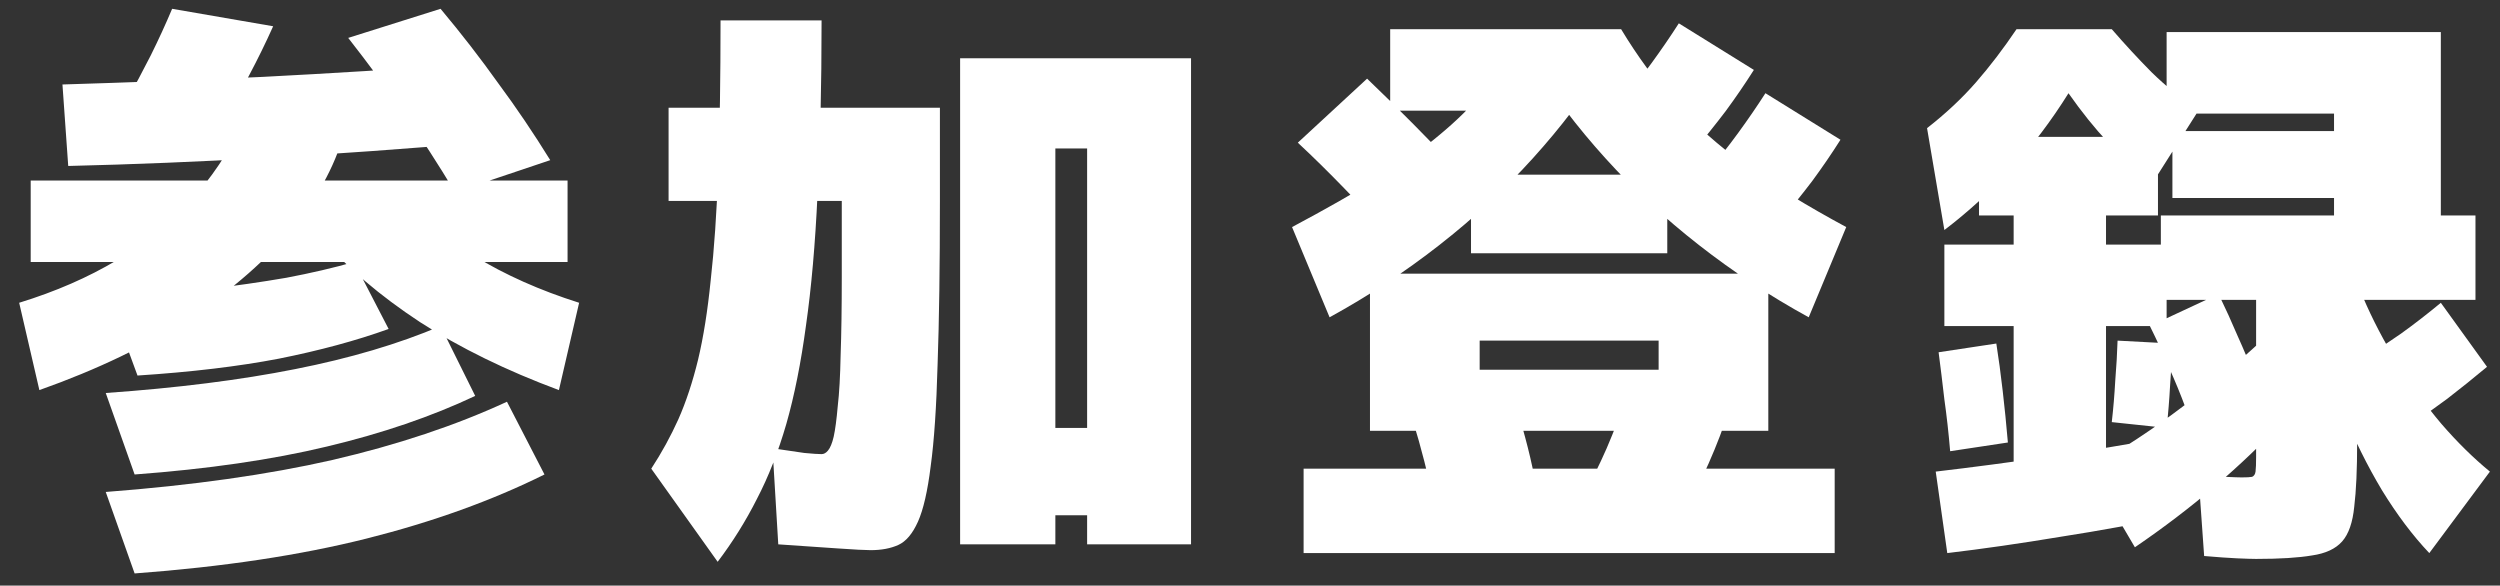 <svg width="111" height="26" viewBox="0 0 111 26" fill="none" xmlns="http://www.w3.org/2000/svg">
<rect x="0" y="0" width="111" height="26" fill="#333333" stroke="none"/>
<path d="M100.171 24.816C100 24.816 99.718 24.807 99.325 24.79C98.95 24.773 98.463 24.738 97.864 24.687L97.608 21.068C98.07 21.103 98.471 21.137 98.813 21.172C99.172 21.189 99.411 21.197 99.53 21.197C99.753 21.197 99.906 21.189 99.992 21.172C100.077 21.137 100.129 21.06 100.146 20.939C100.163 20.801 100.171 20.586 100.171 20.293V13.314H95.942V9.567H103.631V8.791H96.455V5.819H103.631V5.044H96.198V1.425H108.373V9.567H109.911V13.314H104.657V19.647C104.657 20.853 104.614 21.8 104.529 22.49C104.46 23.196 104.281 23.713 103.99 24.041C103.7 24.368 103.255 24.575 102.657 24.661C102.059 24.764 101.231 24.816 100.171 24.816ZM86.459 24.557L85.946 20.939C87.569 20.749 89.261 20.525 91.021 20.267C92.798 20.009 94.567 19.716 96.327 19.388L96.711 22.877C95.002 23.239 93.259 23.558 91.482 23.834C89.722 24.127 88.048 24.368 86.459 24.557ZM86.587 20.034C86.518 19.224 86.433 18.458 86.33 17.734C86.245 16.993 86.16 16.295 86.074 15.64L88.637 15.253C88.74 15.908 88.834 16.605 88.919 17.346C89.005 18.087 89.082 18.854 89.15 19.647L86.587 20.034ZM89.406 20.68V14.477H86.33V10.859H89.406V9.567H87.868V6.077H95.814V9.567H93.507V10.859H96.198V14.477H93.507V20.68H89.406ZM96.198 19L93.763 18.742C93.832 18.139 93.883 17.527 93.917 16.907C93.969 16.269 94.003 15.675 94.02 15.124L96.455 15.253C96.438 15.839 96.403 16.459 96.352 17.114C96.318 17.751 96.267 18.38 96.198 19ZM94.789 24.299L92.738 20.81C94.259 19.931 95.643 19.018 96.89 18.07C98.155 17.122 99.377 16.097 100.556 14.994L101.325 18.742C100.453 19.69 99.462 20.637 98.351 21.585C97.241 22.533 96.053 23.437 94.789 24.299ZM97.044 18.122C96.822 17.519 96.574 16.916 96.301 16.312C96.045 15.709 95.763 15.098 95.455 14.477L98.505 13.056C98.813 13.693 99.095 14.314 99.351 14.917C99.624 15.52 99.872 16.114 100.094 16.7L97.044 18.122ZM86.33 10.213L85.561 5.69C86.399 5.035 87.125 4.354 87.74 3.648C88.355 2.941 88.953 2.157 89.534 1.296H93.763C94.344 1.968 94.934 2.605 95.532 3.209C96.13 3.794 96.822 4.363 97.608 4.914L95.558 8.145C94.823 7.525 94.165 6.913 93.584 6.31C93.003 5.69 92.422 4.966 91.841 4.139C91.089 5.345 90.243 6.465 89.304 7.499C88.364 8.516 87.373 9.42 86.33 10.213ZM107.861 24.557C107.126 23.782 106.425 22.852 105.759 21.766C105.109 20.68 104.52 19.492 103.99 18.199C103.478 16.907 103.059 15.58 102.734 14.219L104.913 13.185C105.34 14.184 105.853 15.167 106.451 16.132C107.049 17.096 107.698 17.992 108.399 18.82C109.099 19.629 109.817 20.336 110.552 20.939L107.861 24.557ZM106.835 19L104.785 16.028C105.4 15.632 106.007 15.227 106.605 14.813C107.203 14.383 107.792 13.926 108.373 13.444L110.424 16.287C109.826 16.786 109.236 17.26 108.655 17.708C108.074 18.139 107.468 18.57 106.835 19Z" fill="white"/>
<path d="M80.307 14.088C78.581 13.141 76.958 12.072 75.437 10.883C73.916 9.695 72.532 8.411 71.285 7.032C70.037 5.654 68.944 4.215 68.004 2.716L71.977 1.295C72.694 2.484 73.489 3.569 74.361 4.551C75.249 5.533 76.308 6.472 77.539 7.368C78.769 8.247 80.247 9.152 81.973 10.082L80.307 14.088ZM63.647 22.23C63.527 21.644 63.39 21.058 63.237 20.472C63.083 19.869 62.92 19.292 62.75 18.741L67.235 17.707C67.406 18.276 67.568 18.853 67.722 19.439C67.876 20.007 68.013 20.593 68.132 21.196L63.647 22.23ZM57.88 24.556V20.808H81.46V24.556H57.88ZM74.412 23.393L70.311 21.971C70.67 21.334 71.011 20.645 71.336 19.904C71.661 19.146 71.96 18.37 72.233 17.578L76.59 18.741C76.3 19.568 75.967 20.378 75.591 21.17C75.215 21.963 74.822 22.704 74.412 23.393ZM60.827 19.128V12.15H78.513V19.128H65.697V16.415H73.643V15.122H65.697V19.128H60.827ZM61.724 10.47C61.041 9.764 60.357 9.057 59.674 8.351C58.99 7.644 58.307 6.972 57.623 6.335L60.699 3.492C61.383 4.146 62.066 4.818 62.75 5.508C63.433 6.197 64.117 6.903 64.8 7.627L61.724 10.47ZM59.033 14.088L57.367 10.082C58.854 9.29 60.127 8.566 61.186 7.911C62.263 7.256 63.168 6.619 63.903 5.999C64.655 5.378 65.304 4.741 65.851 4.086C66.398 3.431 66.902 2.716 67.363 1.941L71.336 2.716C70.396 4.215 69.303 5.654 68.055 7.032C66.808 8.411 65.424 9.695 63.903 10.883C62.382 12.072 60.759 13.141 59.033 14.088ZM65.313 11.245V7.756H74.027V11.245H65.313ZM61.724 4.913V1.295H71.977V4.913H61.724ZM75.181 6.722L71.977 4.525C72.455 3.957 72.908 3.38 73.335 2.794C73.762 2.208 74.164 1.622 74.54 1.036L77.872 3.104C77.479 3.724 77.06 4.336 76.616 4.939C76.172 5.525 75.693 6.119 75.181 6.722ZM79.025 9.824L75.821 7.627C76.3 7.058 76.753 6.481 77.18 5.895C77.607 5.309 78.009 4.724 78.385 4.138L81.717 6.205C81.324 6.826 80.905 7.437 80.461 8.04C80.016 8.626 79.538 9.221 79.025 9.824Z" fill="white"/>
<path d="M38.656 24.427C38.417 24.427 37.93 24.401 37.195 24.35C36.461 24.298 35.581 24.238 34.555 24.169L34.299 19.904C34.88 19.99 35.35 20.059 35.709 20.111C36.068 20.145 36.324 20.163 36.478 20.163C36.58 20.163 36.674 20.111 36.76 20.008C36.862 19.887 36.948 19.68 37.016 19.387C37.084 19.077 37.144 18.629 37.195 18.043C37.264 17.457 37.306 16.699 37.324 15.769C37.358 14.821 37.375 13.658 37.375 12.28V8.92H29.685V4.784H41.732V8.92C41.732 11.832 41.698 14.244 41.63 16.157C41.578 18.069 41.476 19.585 41.322 20.705C41.185 21.808 40.997 22.627 40.758 23.161C40.519 23.695 40.228 24.04 39.887 24.195C39.545 24.35 39.135 24.427 38.656 24.427ZM31.864 24.944L28.916 20.809C29.378 20.102 29.779 19.37 30.121 18.612C30.463 17.837 30.753 16.958 30.993 15.976C31.232 14.976 31.42 13.796 31.556 12.435C31.71 11.073 31.821 9.454 31.89 7.576C31.958 5.68 31.992 3.457 31.992 0.907H36.478C36.478 3.836 36.418 6.412 36.298 8.635C36.196 10.841 36.025 12.779 35.786 14.451C35.563 16.105 35.273 17.561 34.914 18.819C34.555 20.059 34.12 21.171 33.607 22.153C33.111 23.135 32.531 24.065 31.864 24.944ZM42.629 24.169V2.587H52.882V24.169H48.268V22.877H46.858V19H48.268V6.593H46.858V24.169H42.629Z" fill="white"/>
<path d="M1.748 17.32L0.851 13.443C2.474 12.943 3.918 12.314 5.182 11.556C6.447 10.798 7.54 9.919 8.463 8.92C9.386 7.903 10.138 6.783 10.719 5.56L15.332 5.689C14.973 7.154 14.213 8.61 13.051 10.057C11.889 11.487 10.36 12.831 8.463 14.089C6.566 15.33 4.328 16.407 1.748 17.32ZM5.977 25.461L4.695 21.843C8.54 21.55 11.898 21.076 14.768 20.421C17.656 19.749 20.236 18.888 22.509 17.837L24.175 21.067C21.851 22.222 19.22 23.17 16.28 23.911C13.341 24.651 9.907 25.169 5.977 25.461ZM5.977 21.067L4.695 17.449C7.873 17.225 10.676 16.872 13.102 16.389C15.546 15.907 17.699 15.269 19.561 14.477L21.099 17.578C19.168 18.491 16.973 19.241 14.512 19.827C12.069 20.413 9.223 20.826 5.977 21.067ZM6.105 16.674L4.823 13.184C6.395 13.098 7.831 12.986 9.129 12.848C10.428 12.693 11.624 12.521 12.718 12.332C13.811 12.125 14.811 11.892 15.717 11.634L17.255 14.606C15.819 15.123 14.196 15.562 12.385 15.924C10.59 16.269 8.497 16.519 6.105 16.674ZM1.363 11.634V8.015H25.2V11.634H1.363ZM9.821 5.56L5.592 4.526C5.985 3.82 6.353 3.13 6.694 2.458C7.036 1.769 7.352 1.08 7.643 0.391L12.128 1.166C11.804 1.89 11.445 2.622 11.052 3.363C10.676 4.087 10.266 4.819 9.821 5.56ZM3.029 7.369L2.773 3.751C5.678 3.664 8.634 3.552 11.641 3.415C14.649 3.26 17.716 3.07 20.843 2.846L21.227 6.335C18.015 6.611 14.896 6.835 11.872 7.007C8.865 7.18 5.917 7.3 3.029 7.369ZM24.816 17.32C22.492 16.458 20.433 15.45 18.639 14.296C16.861 13.124 15.418 11.892 14.307 10.6L17.767 8.532C18.639 9.583 19.741 10.531 21.073 11.375C22.423 12.202 23.97 12.892 25.713 13.443L24.816 17.32ZM20.202 8.532C19.467 7.309 18.715 6.146 17.947 5.043C17.178 3.94 16.349 2.82 15.46 1.683L19.561 0.391C20.484 1.493 21.338 2.596 22.124 3.699C22.927 4.784 23.696 5.922 24.431 7.111L20.202 8.532Z" fill="white"/>
</svg>
